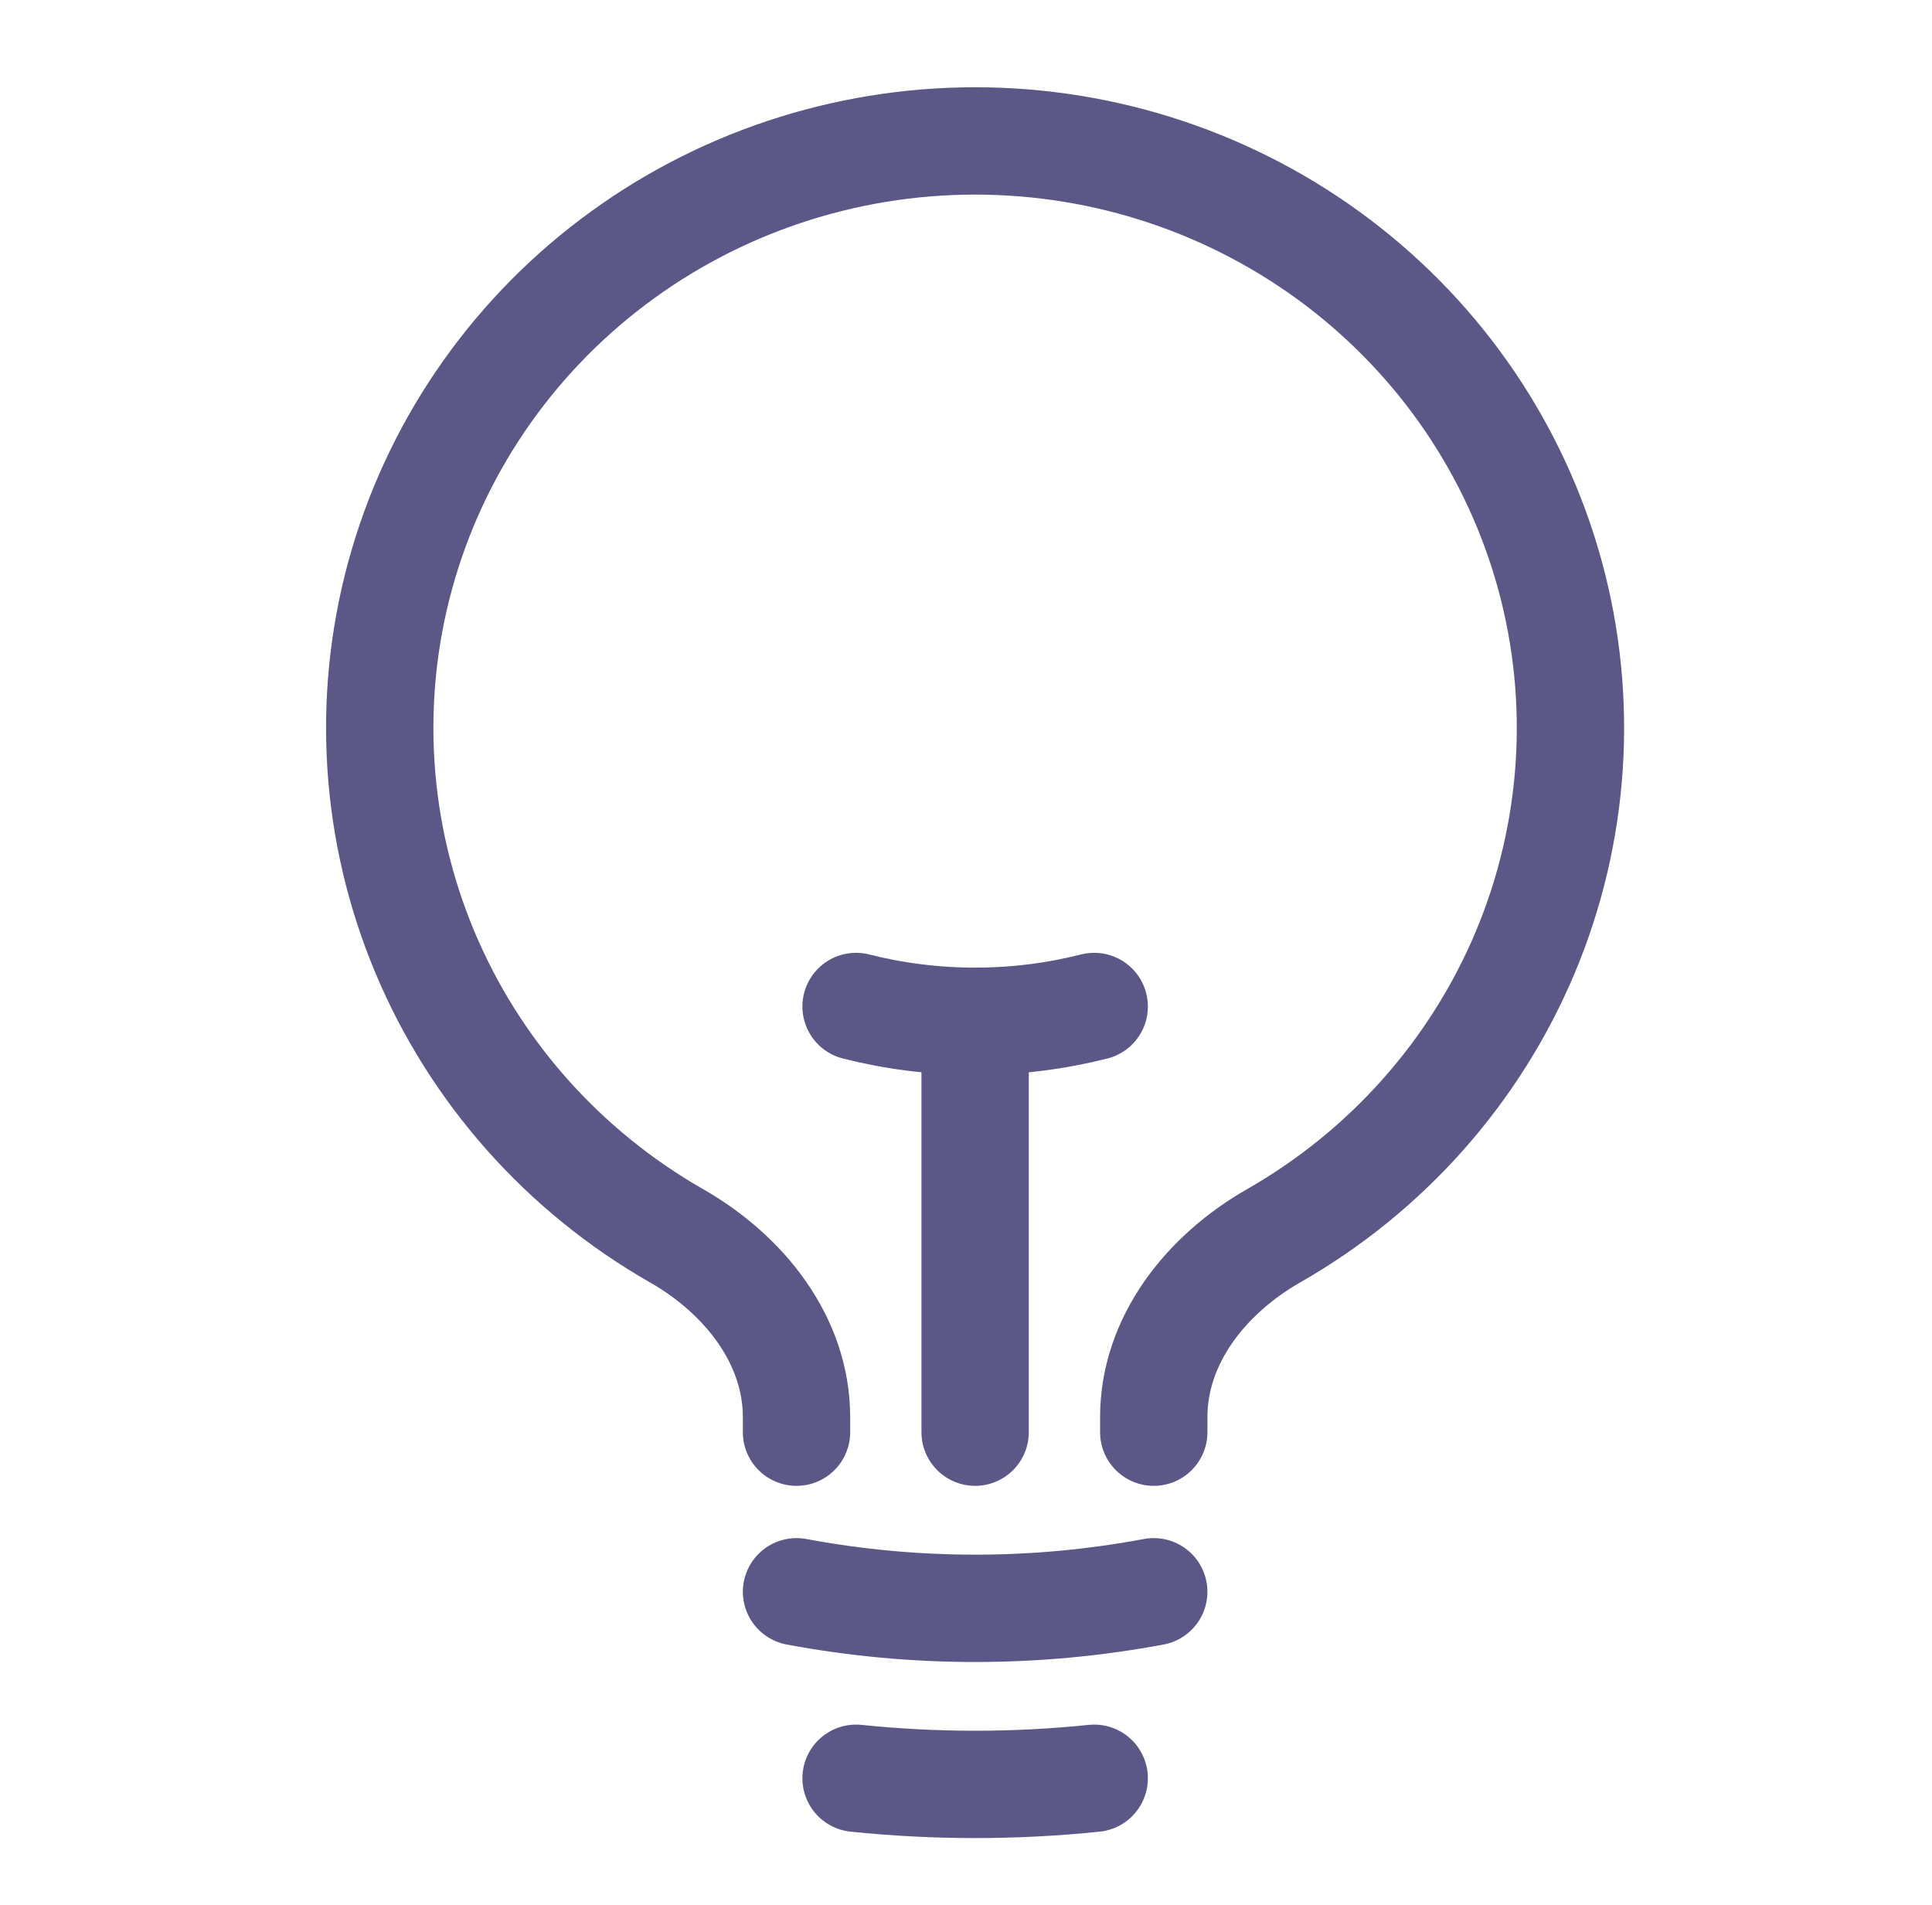 <svg width="72" height="71" viewBox="0 0 72 71" fill="none" xmlns="http://www.w3.org/2000/svg">
	<path
		d="M36.34 53.372V38.059M36.34 38.059C37.837 38.06 39.328 37.875 40.778 37.508M36.34 38.059C34.843 38.06 33.353 37.875 31.903 37.508M42.997 59.319C38.598 60.142 34.082 60.142 29.684 59.319M40.778 66.269C37.828 66.574 34.853 66.574 31.903 66.269M42.997 53.372V52.812C42.997 49.945 44.943 47.495 47.458 46.057C51.682 43.645 54.982 39.926 56.846 35.478C58.709 31.03 59.033 26.099 57.767 21.451C56.5 16.803 53.714 12.697 49.84 9.768C45.966 6.839 41.221 5.252 36.339 5.252C31.457 5.252 26.712 6.839 22.838 9.768C18.964 12.697 16.178 16.803 14.911 21.451C13.645 26.099 13.968 31.03 15.832 35.478C17.696 39.926 20.995 43.645 25.22 46.057C27.735 47.495 29.684 49.945 29.684 52.812V53.372"
		stroke="#5B5787" stroke-width="4" stroke-linecap="round" stroke-linejoin="round" />
</svg>